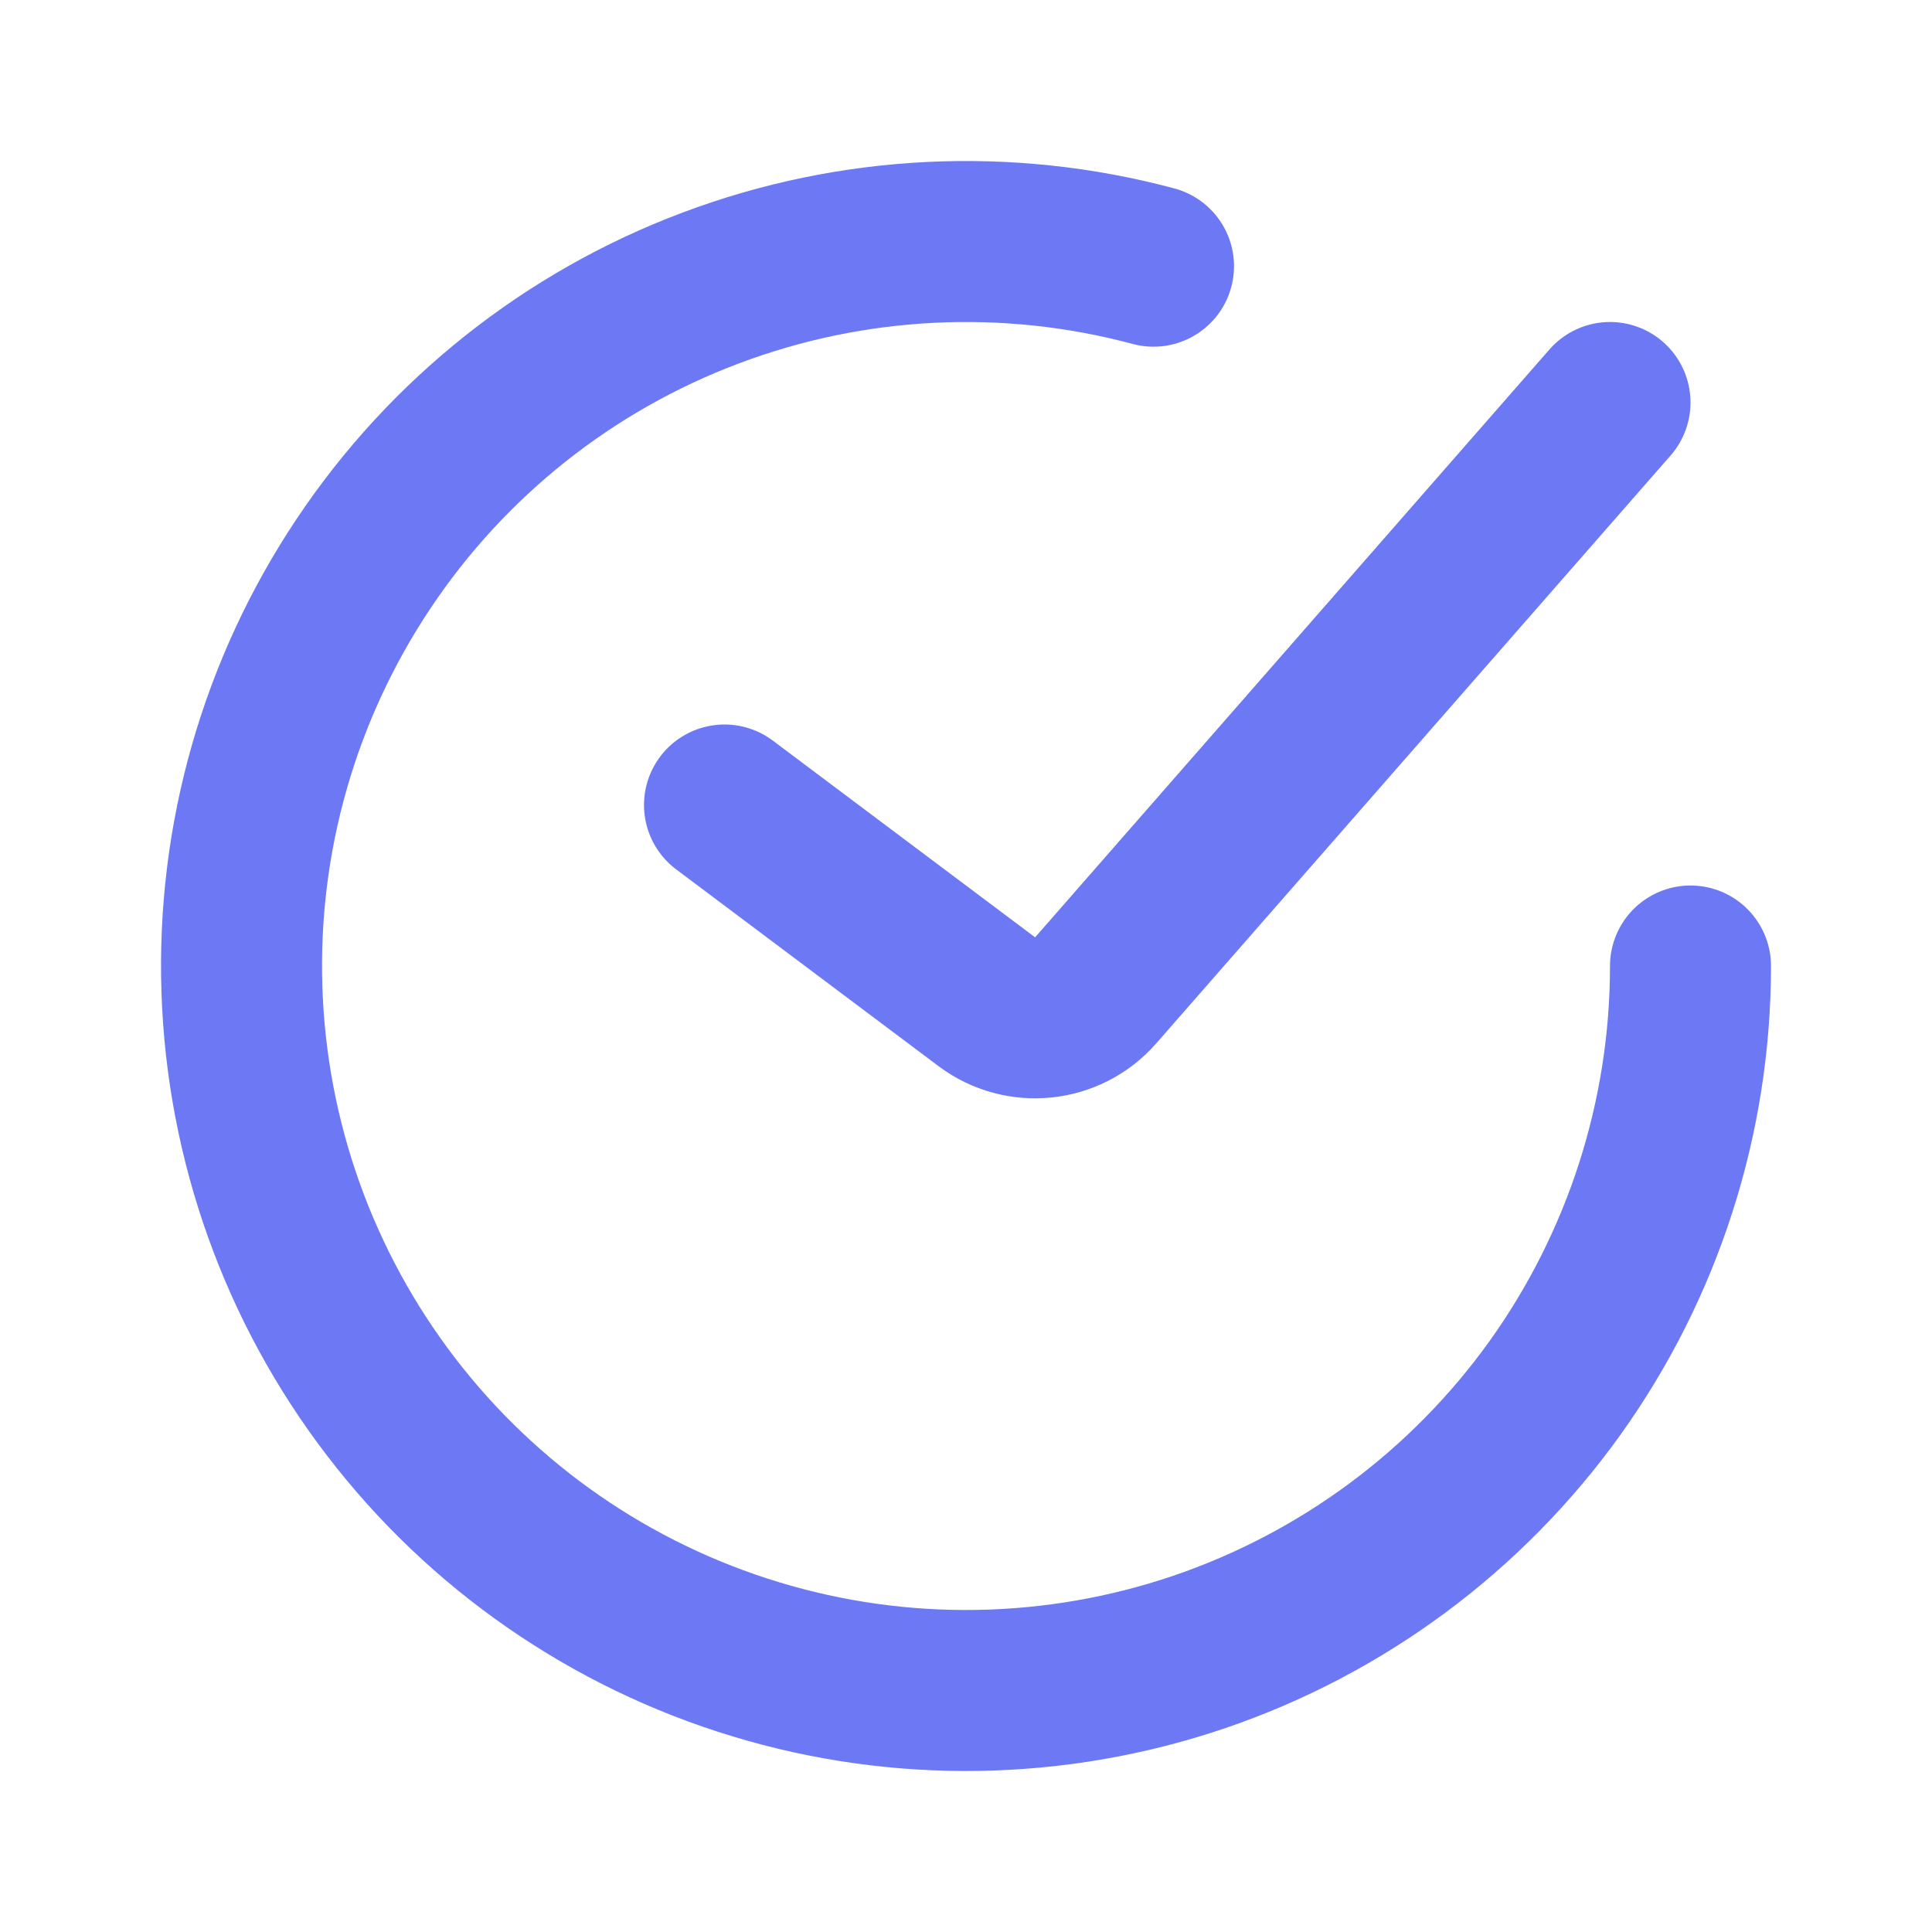 <svg width="18" height="18" viewBox="0 0 18 18" fill="none" xmlns="http://www.w3.org/2000/svg">
<path d="M6.75 7.5L9.194 9.333C9.507 9.568 9.95 9.522 10.208 9.227L15 3.75" stroke="#6D78F4" stroke-width="1.5" stroke-linecap="round"/>
<path d="M15.75 9C15.75 10.41 15.308 11.785 14.487 12.932C13.665 14.078 12.505 14.938 11.17 15.392C9.834 15.845 8.39 15.869 7.041 15.459C5.691 15.05 4.503 14.228 3.645 13.109C2.786 11.99 2.3 10.63 2.254 9.221C2.207 7.811 2.604 6.423 3.388 5.25C4.171 4.077 5.302 3.179 6.622 2.683C7.942 2.186 9.385 2.115 10.747 2.48" stroke="#6D78F4" stroke-width="1.5" stroke-linecap="round"/>
</svg>
